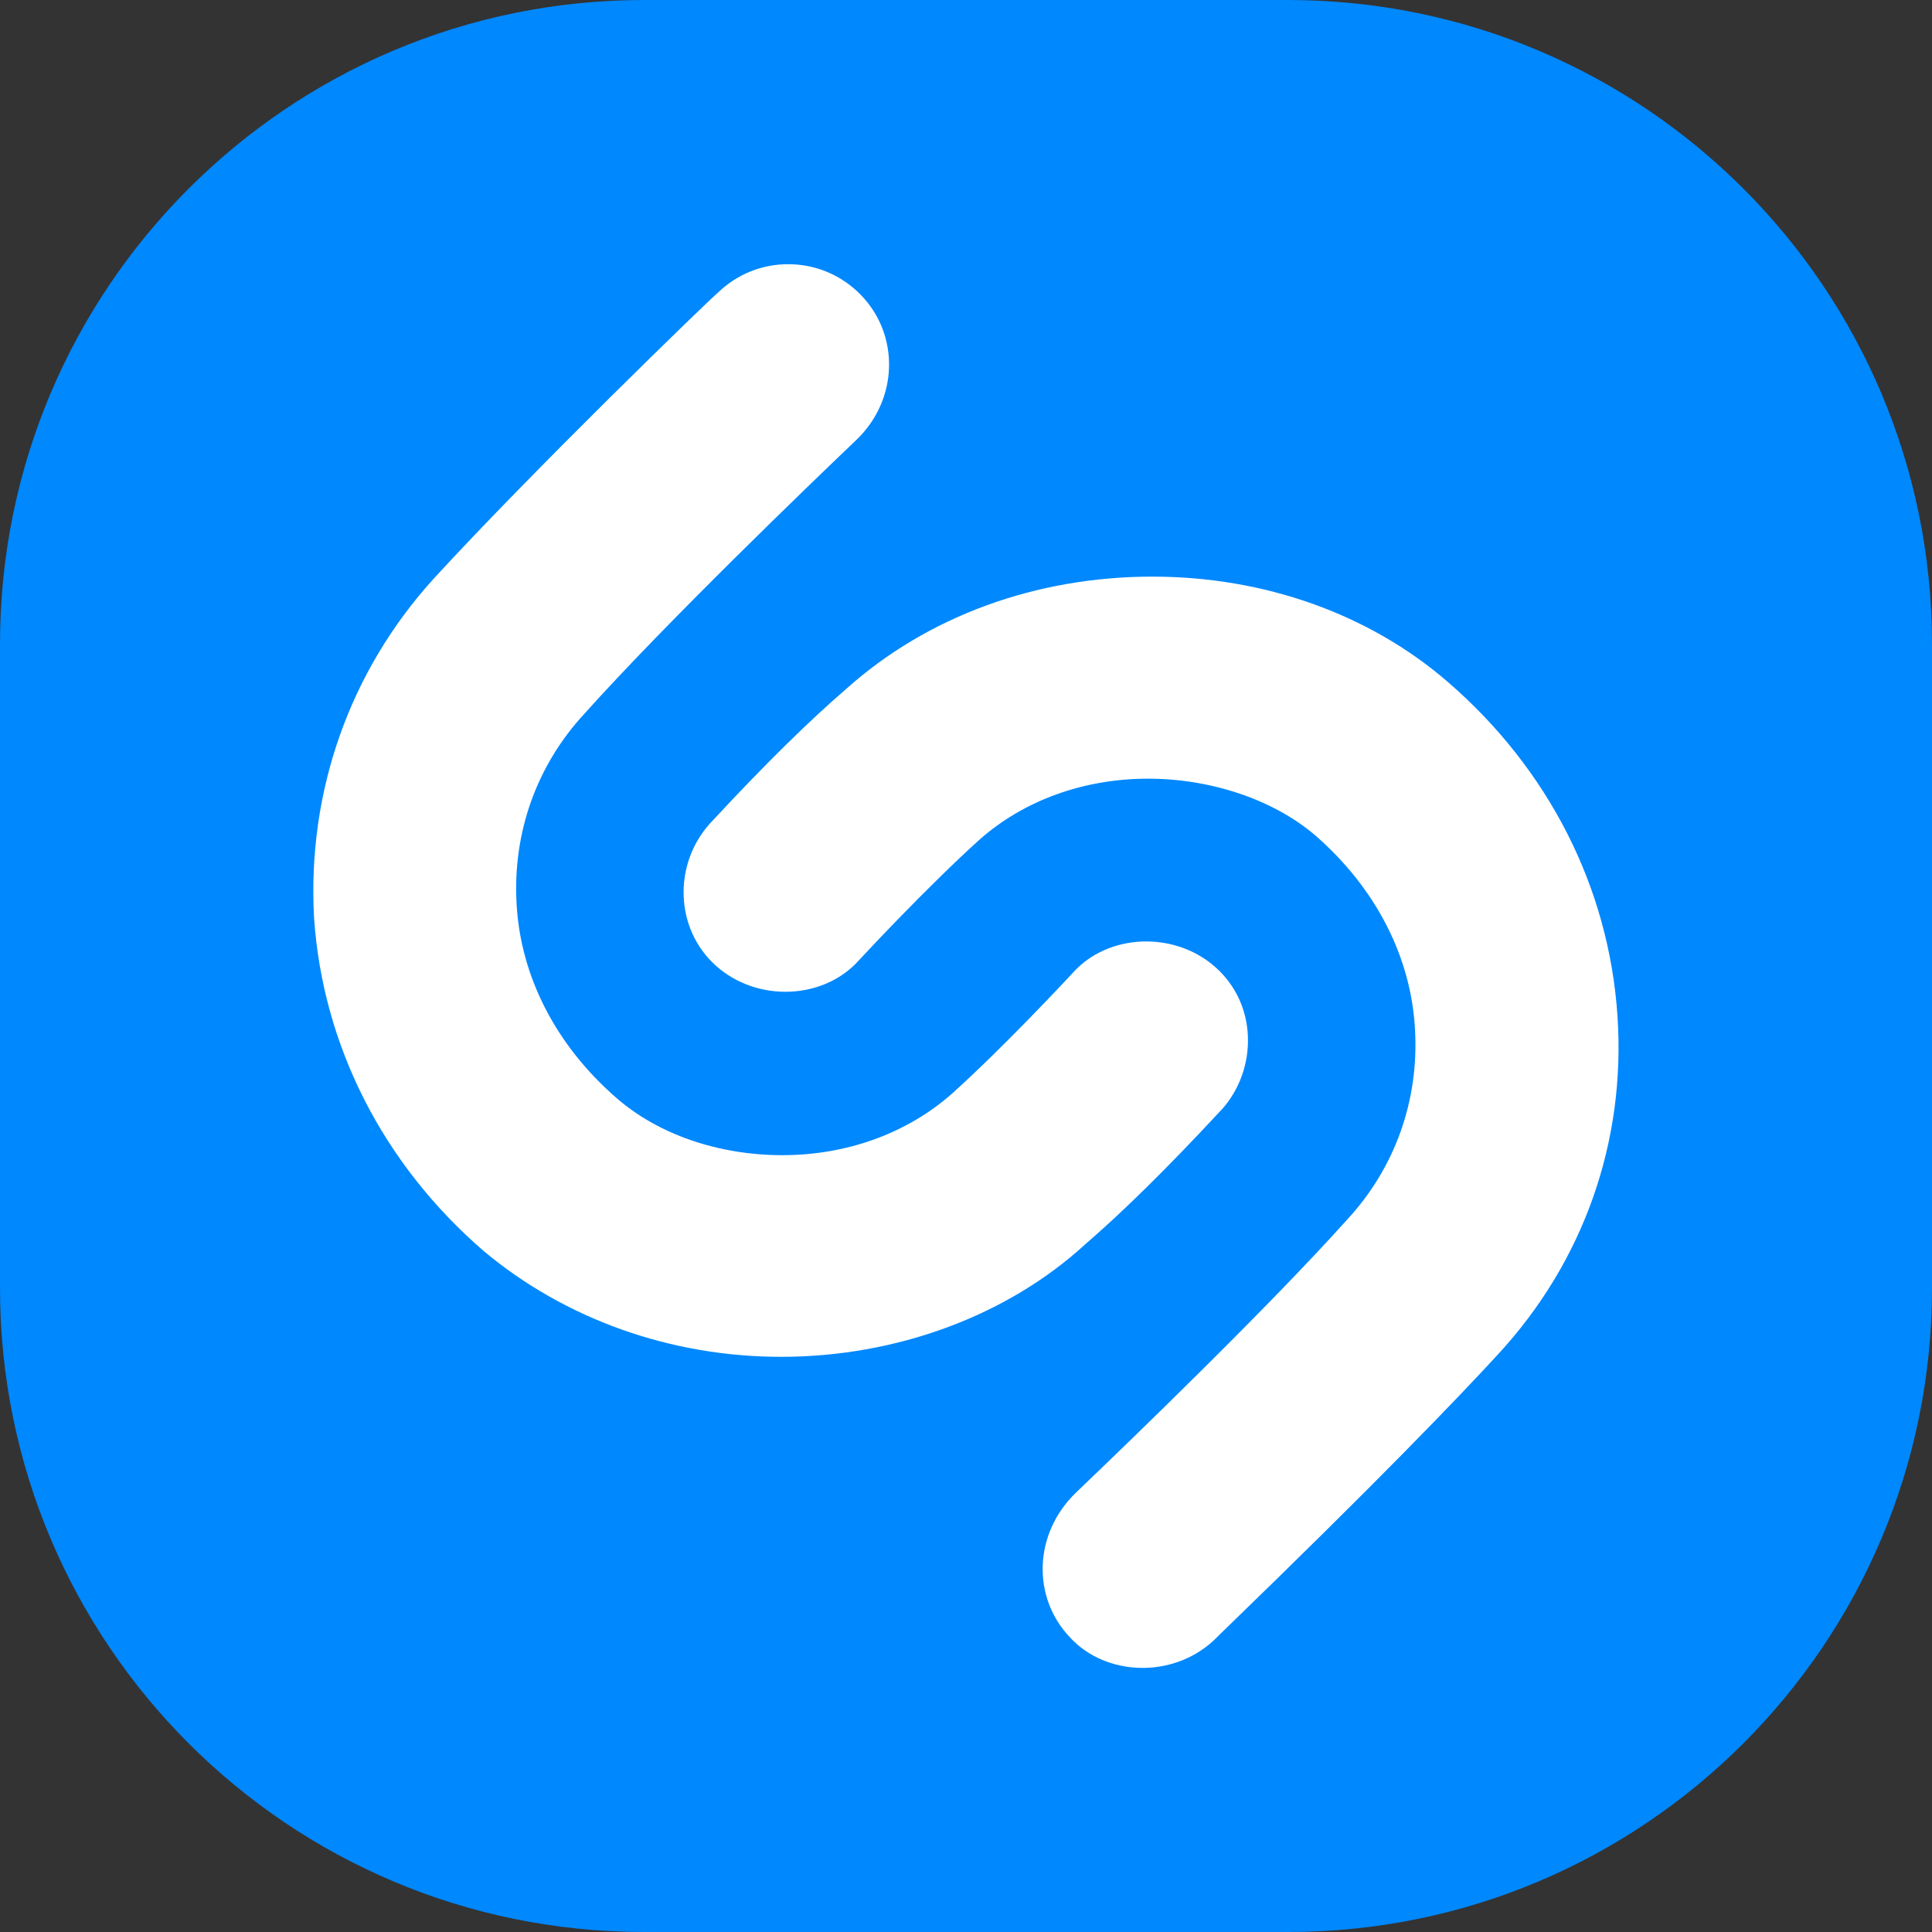<?xml version="1.0" encoding="utf-8"?>
<!-- Generator: Adobe Illustrator 17.1.0, SVG Export Plug-In . SVG Version: 6.00 Build 0)  -->
<!DOCTYPE svg PUBLIC "-//W3C//DTD SVG 1.1//EN" "http://www.w3.org/Graphics/SVG/1.1/DTD/svg11.dtd">
<svg version="1.1" id="Слой_1" xmlns="http://www.w3.org/2000/svg" xmlns:xlink="http://www.w3.org/1999/xlink" x="0px" y="0px"
	 viewBox="0 0 24 24" enable-background="new 0 0 24 24" xml:space="preserve">
<rect x="0" y="0" width="24" height="24" fill="#333333" stroke="none"/>
<path fill="#0088FE" d="M16,24H8c-4.418,0-8-3.582-8-8V8c0-4.418,3.582-8,8-8h8c4.418,0,8,3.582,8,8v8C24,20.418,20.418,24,16,24z"
	/>
<path fill="#FFFFFF" d="M15.121,13.842c-0.627,0.675-1.177,1.216-1.641,1.616c-0.969,0.888-2.345,1.397-3.777,1.397
	c-1.369,0-2.682-0.467-3.693-1.313c-1.254-1.083-2.003-2.557-2.109-4.147C3.816,9.83,4.345,8.336,5.388,7.188
	c1.235-1.346,3.396-3.439,3.536-3.558C9.158,3.406,9.465,3.282,9.79,3.282c0.346,0,0.668,0.137,0.908,0.386
	c0.479,0.497,0.462,1.293-0.056,1.793C10.106,5.972,8.278,7.73,7.259,8.867c-0.592,0.639-0.891,1.476-0.842,2.355
	c0.047,0.903,0.487,1.761,1.237,2.414c0.517,0.454,1.269,0.714,2.064,0.714c0.8,0,1.546-0.27,2.103-0.76
	c0.666-0.599,1.468-1.464,1.505-1.504c0.441-0.494,1.268-0.523,1.775-0.069c0.247,0.22,0.389,0.526,0.401,0.861
	c0.012,0.335-0.106,0.66-0.323,0.903L15.121,13.842z M17.985,8.471c-0.974-0.843-2.278-1.308-3.671-1.308
	c-1.447,0-2.797,0.495-3.801,1.394c-0.461,0.397-1.012,0.939-1.639,1.614l-0.058,0.062c-0.459,0.515-0.429,1.312,0.079,1.765
	c0.507,0.454,1.333,0.426,1.775-0.069c0.037-0.04,0.839-0.905,1.504-1.504c0.551-0.485,1.292-0.752,2.089-0.752
	c0.784,0,1.56,0.263,2.075,0.704c0.753,0.655,1.193,1.513,1.24,2.416c0.049,0.879-0.25,1.716-0.841,2.355
	c-0.973,1.085-2.68,2.733-3.369,3.392c-0.533,0.513-0.55,1.309-0.071,1.806c0.437,0.471,1.26,0.512,1.778,0.034l0.099-0.097
	c1.929-1.868,2.932-2.911,3.433-3.457c1.064-1.15,1.591-2.643,1.486-4.203C19.988,11.029,19.239,9.555,17.985,8.471z"/>
</svg>
